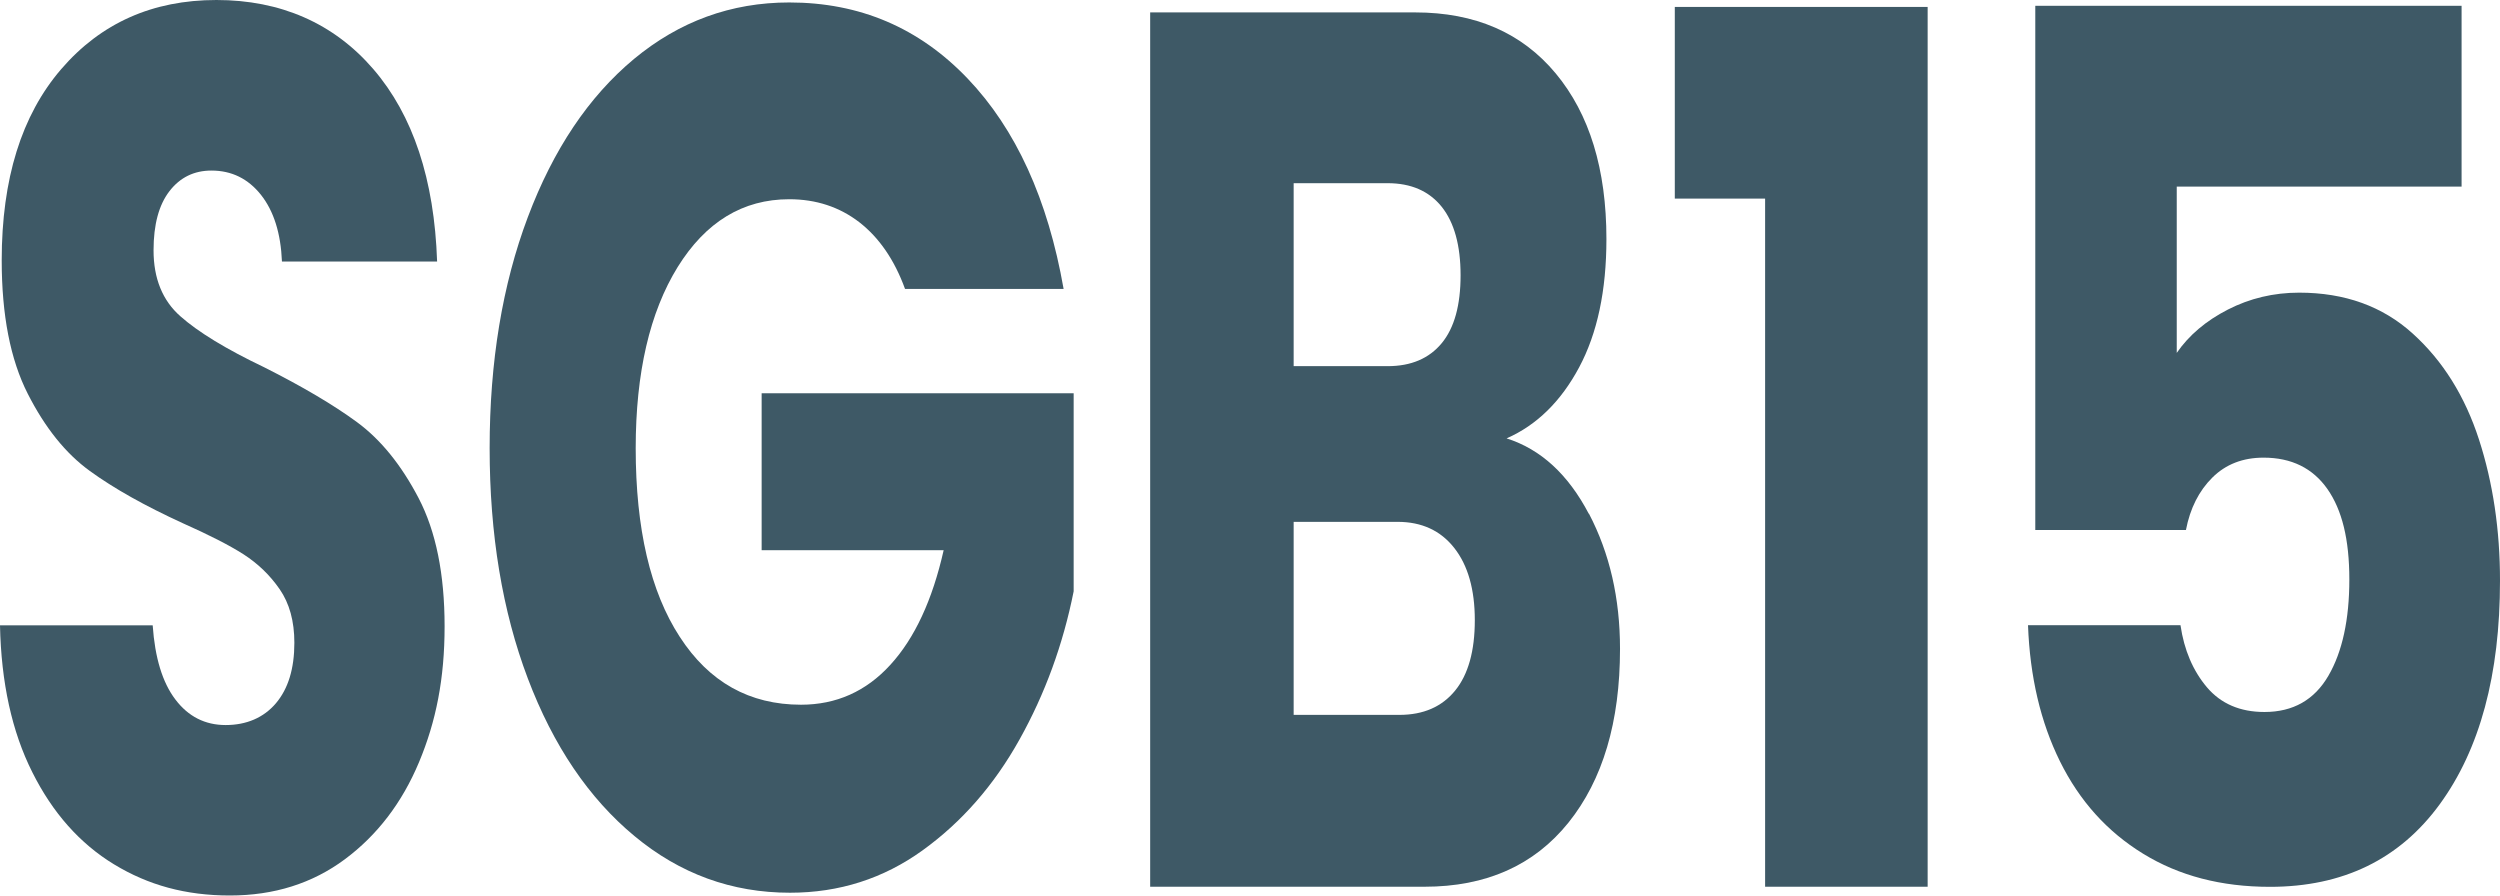 <?xml version="1.0" encoding="UTF-8"?>
<svg id="Layer_2" data-name="Layer 2" xmlns="http://www.w3.org/2000/svg" viewBox="0 0 233.64 83.69">
  <defs>
    <style>
      .cls-1 {
        fill: #3e5966;
      }
    </style>
  </defs>
  <g id="_レイヤー_3" data-name="レイヤー 3">
    <g>
      <path class="cls-1" d="M10.66,80.78c-3.19-1.94-5.74-4.81-7.64-8.61-1.91-3.8-2.91-8.38-3.02-13.73h14.27c.21,3.03.91,5.34,2.12,6.93,1.2,1.59,2.77,2.39,4.7,2.39s3.55-.68,4.7-2.04c1.15-1.36,1.72-3.24,1.72-5.65,0-2.02-.46-3.68-1.37-5-.91-1.32-2.04-2.4-3.37-3.26-1.33-.85-3.23-1.82-5.68-2.91-3.56-1.63-6.46-3.26-8.7-4.89-2.25-1.63-4.18-4.03-5.8-7.22C.97,33.6.16,29.45.16,24.33.16,16.72,2.01,10.77,5.72,6.46,9.43,2.15,14.27,0,20.23,0s10.95,2.15,14.66,6.46c3.71,4.31,5.7,10.3,5.96,17.98h-14.5c-.11-2.64-.76-4.71-1.96-6.23-1.2-1.51-2.74-2.27-4.63-2.27-1.62,0-2.93.64-3.92,1.92-.99,1.28-1.49,3.12-1.49,5.53,0,2.64.84,4.7,2.51,6.17,1.67,1.48,4.28,3.07,7.84,4.77,3.55,1.79,6.44,3.49,8.66,5.12,2.22,1.63,4.14,4,5.76,7.1,1.62,3.11,2.43,7.1,2.43,11.99s-.8,8.89-2.39,12.69c-1.59,3.8-3.91,6.83-6.94,9.08-3.03,2.25-6.61,3.38-10.74,3.38s-7.63-.97-10.82-2.91Z"/>
      <path class="cls-1" d="M84.58,27c-.99-2.72-2.42-4.79-4.27-6.23-1.86-1.43-4.04-2.15-6.55-2.15-4.34,0-7.81,2.12-10.43,6.34-2.61,4.23-3.92,9.88-3.92,16.93,0,7.53,1.37,13.41,4.12,17.63,2.74,4.23,6.52,6.34,11.33,6.34,3.29,0,6.08-1.24,8.35-3.73,2.27-2.48,3.93-6.05,4.98-10.71h-17.01v-14.67h29.16v18.51c-.99,4.97-2.68,9.59-5.06,13.85-2.38,4.27-5.4,7.72-9.06,10.36-3.66,2.64-7.79,3.96-12.39,3.96-5.44,0-10.28-1.76-14.54-5.3-4.26-3.53-7.58-8.44-9.96-14.72-2.38-6.29-3.57-13.46-3.57-21.53s1.19-15.27,3.57-21.59c2.38-6.32,5.68-11.25,9.92-14.78C63.49,2,68.32.23,73.76.23c6.59,0,12.14,2.37,16.66,7.1,4.52,4.73,7.51,11.29,8.98,19.67h-14.82Z"/>
      <path class="cls-1" d="M148.5,48.01c1.93,3.69,2.9,7.9,2.9,12.63,0,6.83-1.61,12.24-4.82,16.24-3.22,4-7.7,5.99-13.45,5.99h-25.64V1.16h24.77c5.59,0,9.97,1.9,13.13,5.7,3.16,3.8,4.74,8.96,4.74,15.48,0,4.81-.85,8.81-2.55,11.99-1.7,3.18-3.96,5.4-6.78,6.64,3.19,1.01,5.75,3.36,7.68,7.04ZM120.9,34.22h8.78c2.2,0,3.88-.72,5.06-2.15,1.18-1.43,1.76-3.55,1.76-6.34s-.59-4.93-1.76-6.4c-1.18-1.47-2.86-2.21-5.06-2.21h-8.78v17.11ZM135.99,64.54c1.23-1.51,1.84-3.71,1.84-6.58s-.64-5.12-1.92-6.75c-1.28-1.63-3.05-2.44-5.29-2.44h-9.72v18.04h9.88c2.25,0,3.98-.76,5.21-2.27Z"/>
      <path class="cls-1" d="M156.52,18.56V.65h23.63v82.22h-15.19V18.56h-8.45Z"/>
      <path class="cls-1" d="M230.05,17.44h-26.62v15.54c1.14-1.65,2.73-3,4.78-4.05,2.05-1.05,4.27-1.58,6.66-1.58,4.27,0,7.81,1.28,10.62,3.83,2.82,2.55,4.88,5.86,6.19,9.91,1.31,4.05,1.96,8.45,1.96,13.18,0,8.79-1.88,15.75-5.63,20.89-3.75,5.14-9.04,7.72-15.87,7.72-4.55,0-8.5-1.03-11.86-3.1-3.36-2.06-5.94-4.94-7.76-8.62-1.82-3.68-2.81-7.92-2.99-12.73h14.25c.34,2.33,1.17,4.26,2.47,5.8,1.31,1.54,3.1,2.31,5.38,2.31,2.67,0,4.66-1.13,5.97-3.38,1.31-2.25,1.96-5.26,1.96-9.01s-.68-6.49-2.05-8.45c-1.37-1.95-3.36-2.93-5.97-2.93-1.93,0-3.53.62-4.78,1.86-1.25,1.24-2.08,2.87-2.47,4.9h-14.08V.54h39.84v16.9Z"/>
    </g>
  </g>
</svg>